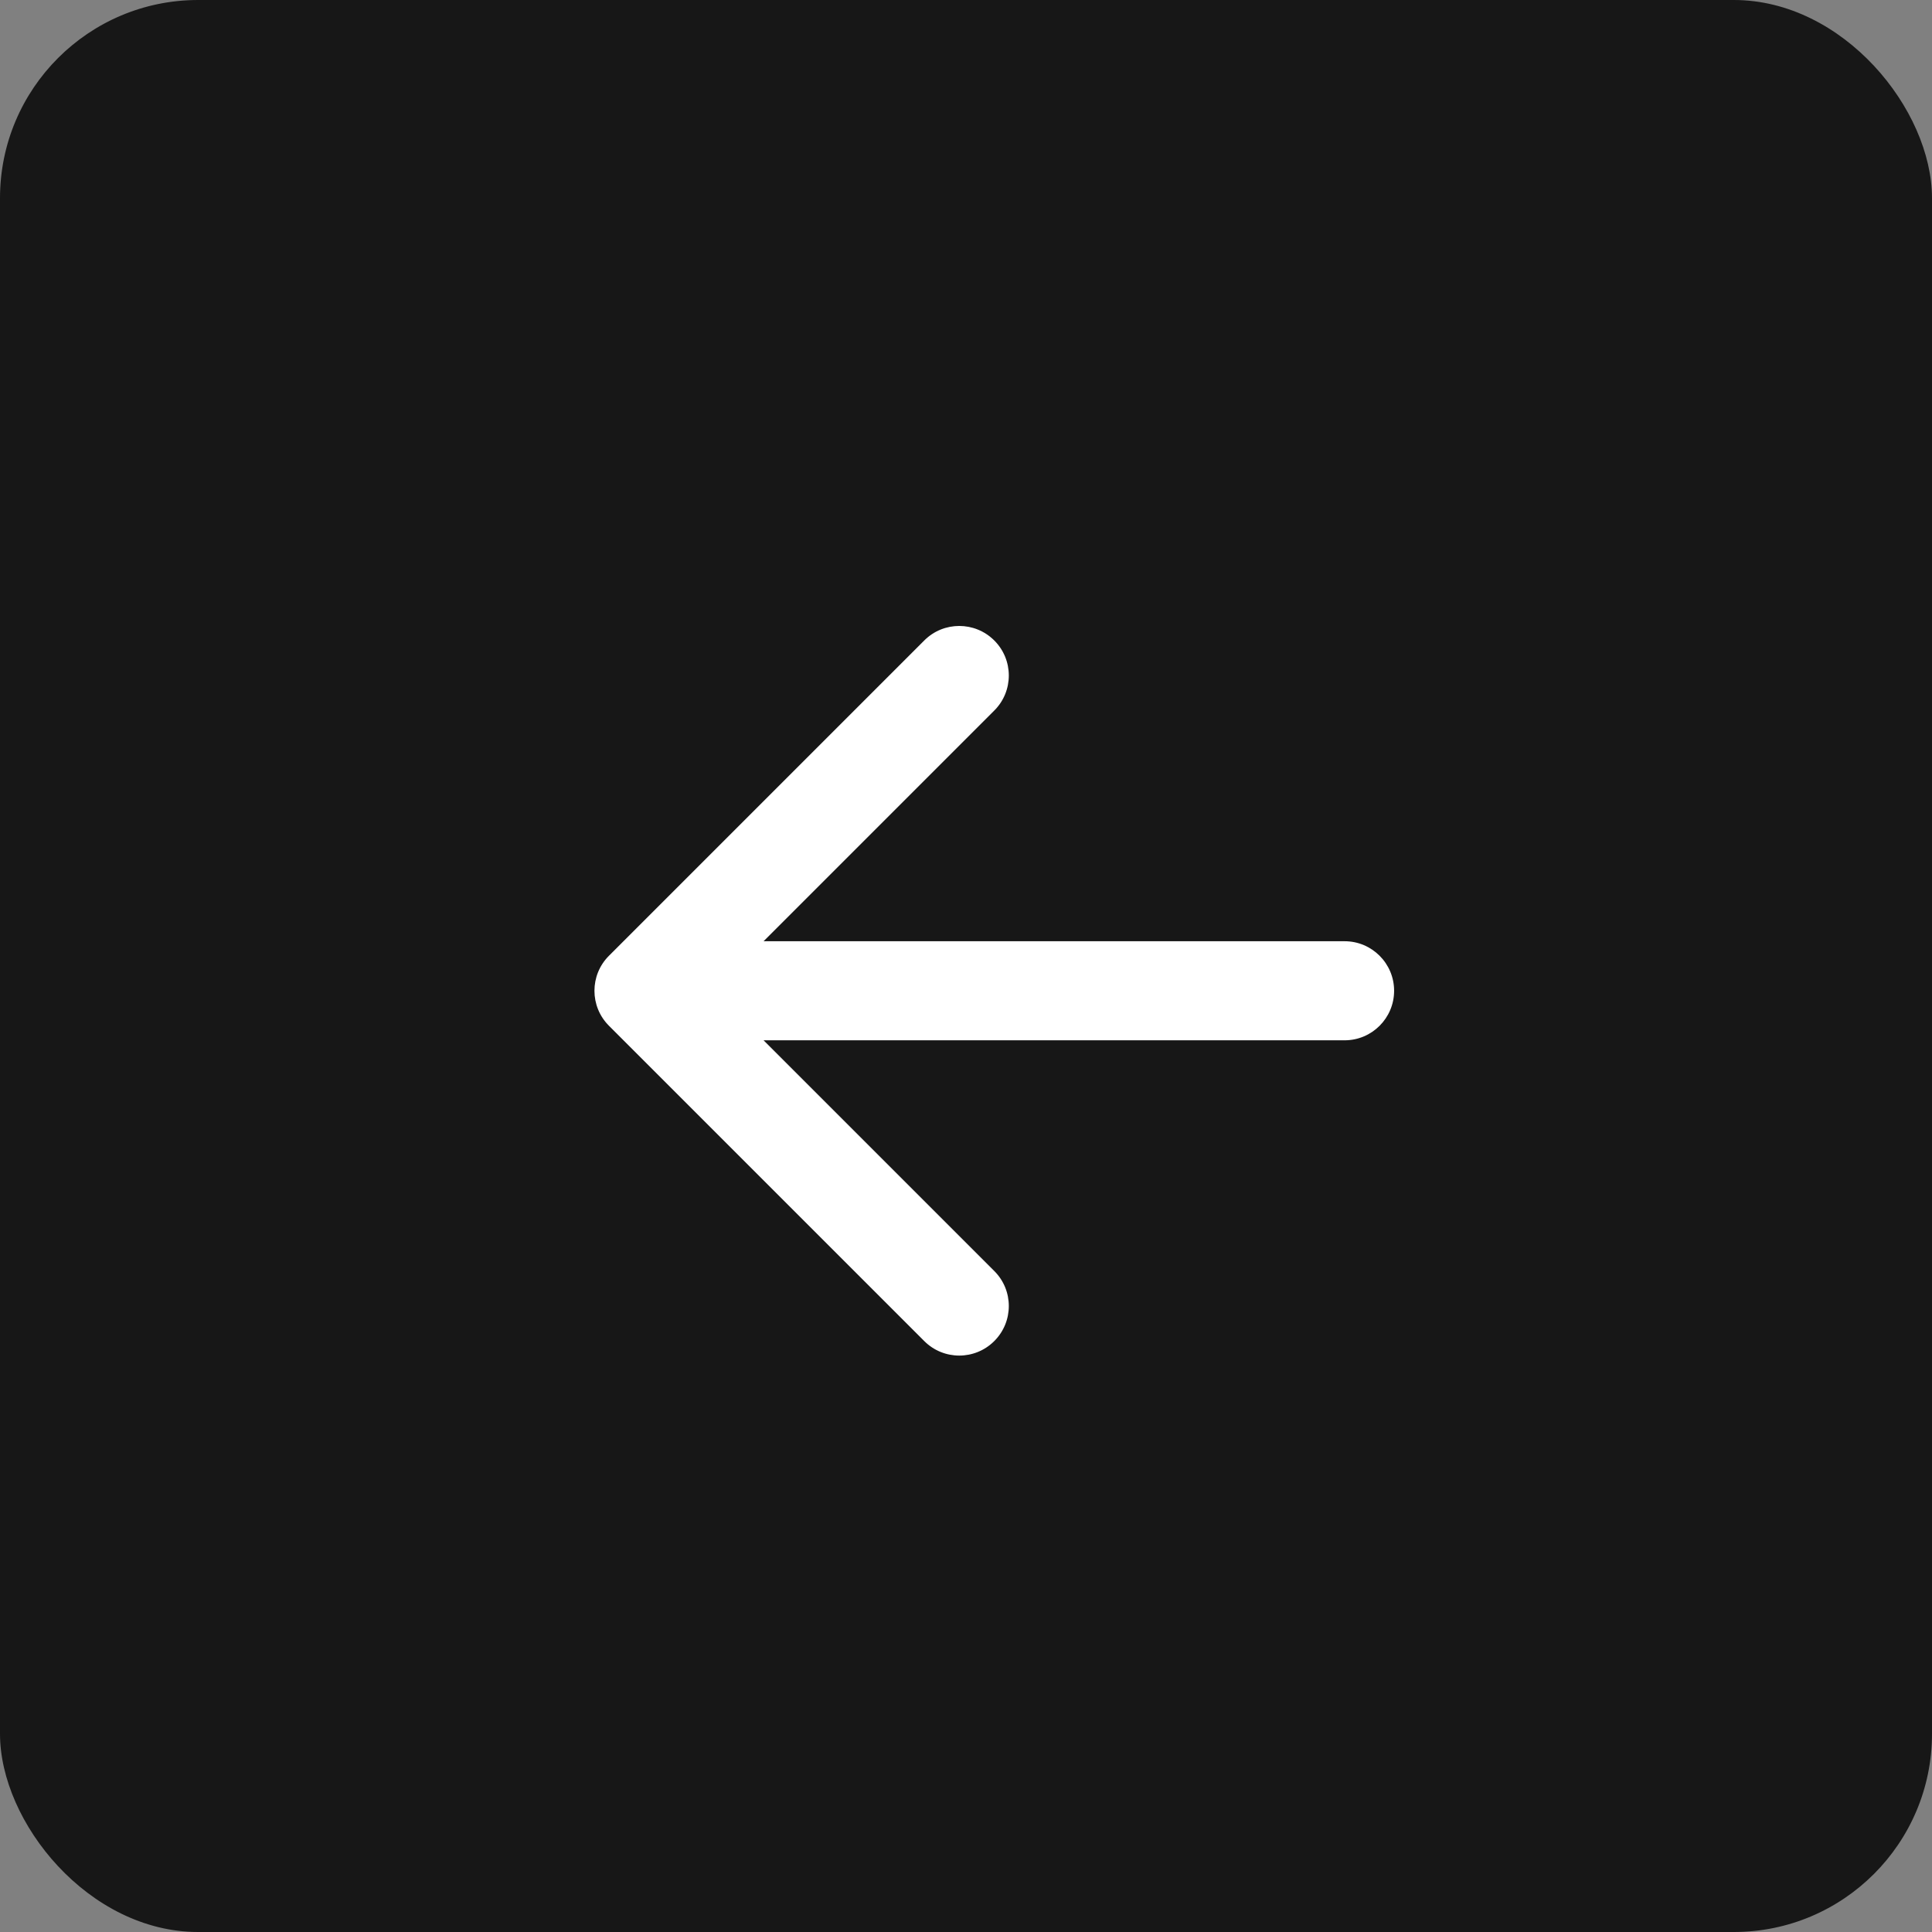<?xml version="1.0" encoding="UTF-8"?> <svg xmlns="http://www.w3.org/2000/svg" width="39" height="39" viewBox="0 0 39 39" fill="none"><rect x="0" y="0" width="39" height="39" fill="#808080" stroke="none"/><rect width="39" height="39" rx="4" fill="#171717"></rect><path d="M27.142 19C27.694 19 28.142 19.448 28.142 20C28.142 20.552 27.694 21 27.142 21V20V19ZM12.293 20.707C11.902 20.317 11.902 19.683 12.293 19.293L18.657 12.929C19.047 12.538 19.68 12.538 20.071 12.929C20.462 13.319 20.462 13.953 20.071 14.343L14.414 20L20.071 25.657C20.462 26.047 20.462 26.68 20.071 27.071C19.68 27.462 19.047 27.462 18.657 27.071L12.293 20.707ZM27.142 20V21H13V20V19H27.142V20Z" fill="white"></path></svg> 